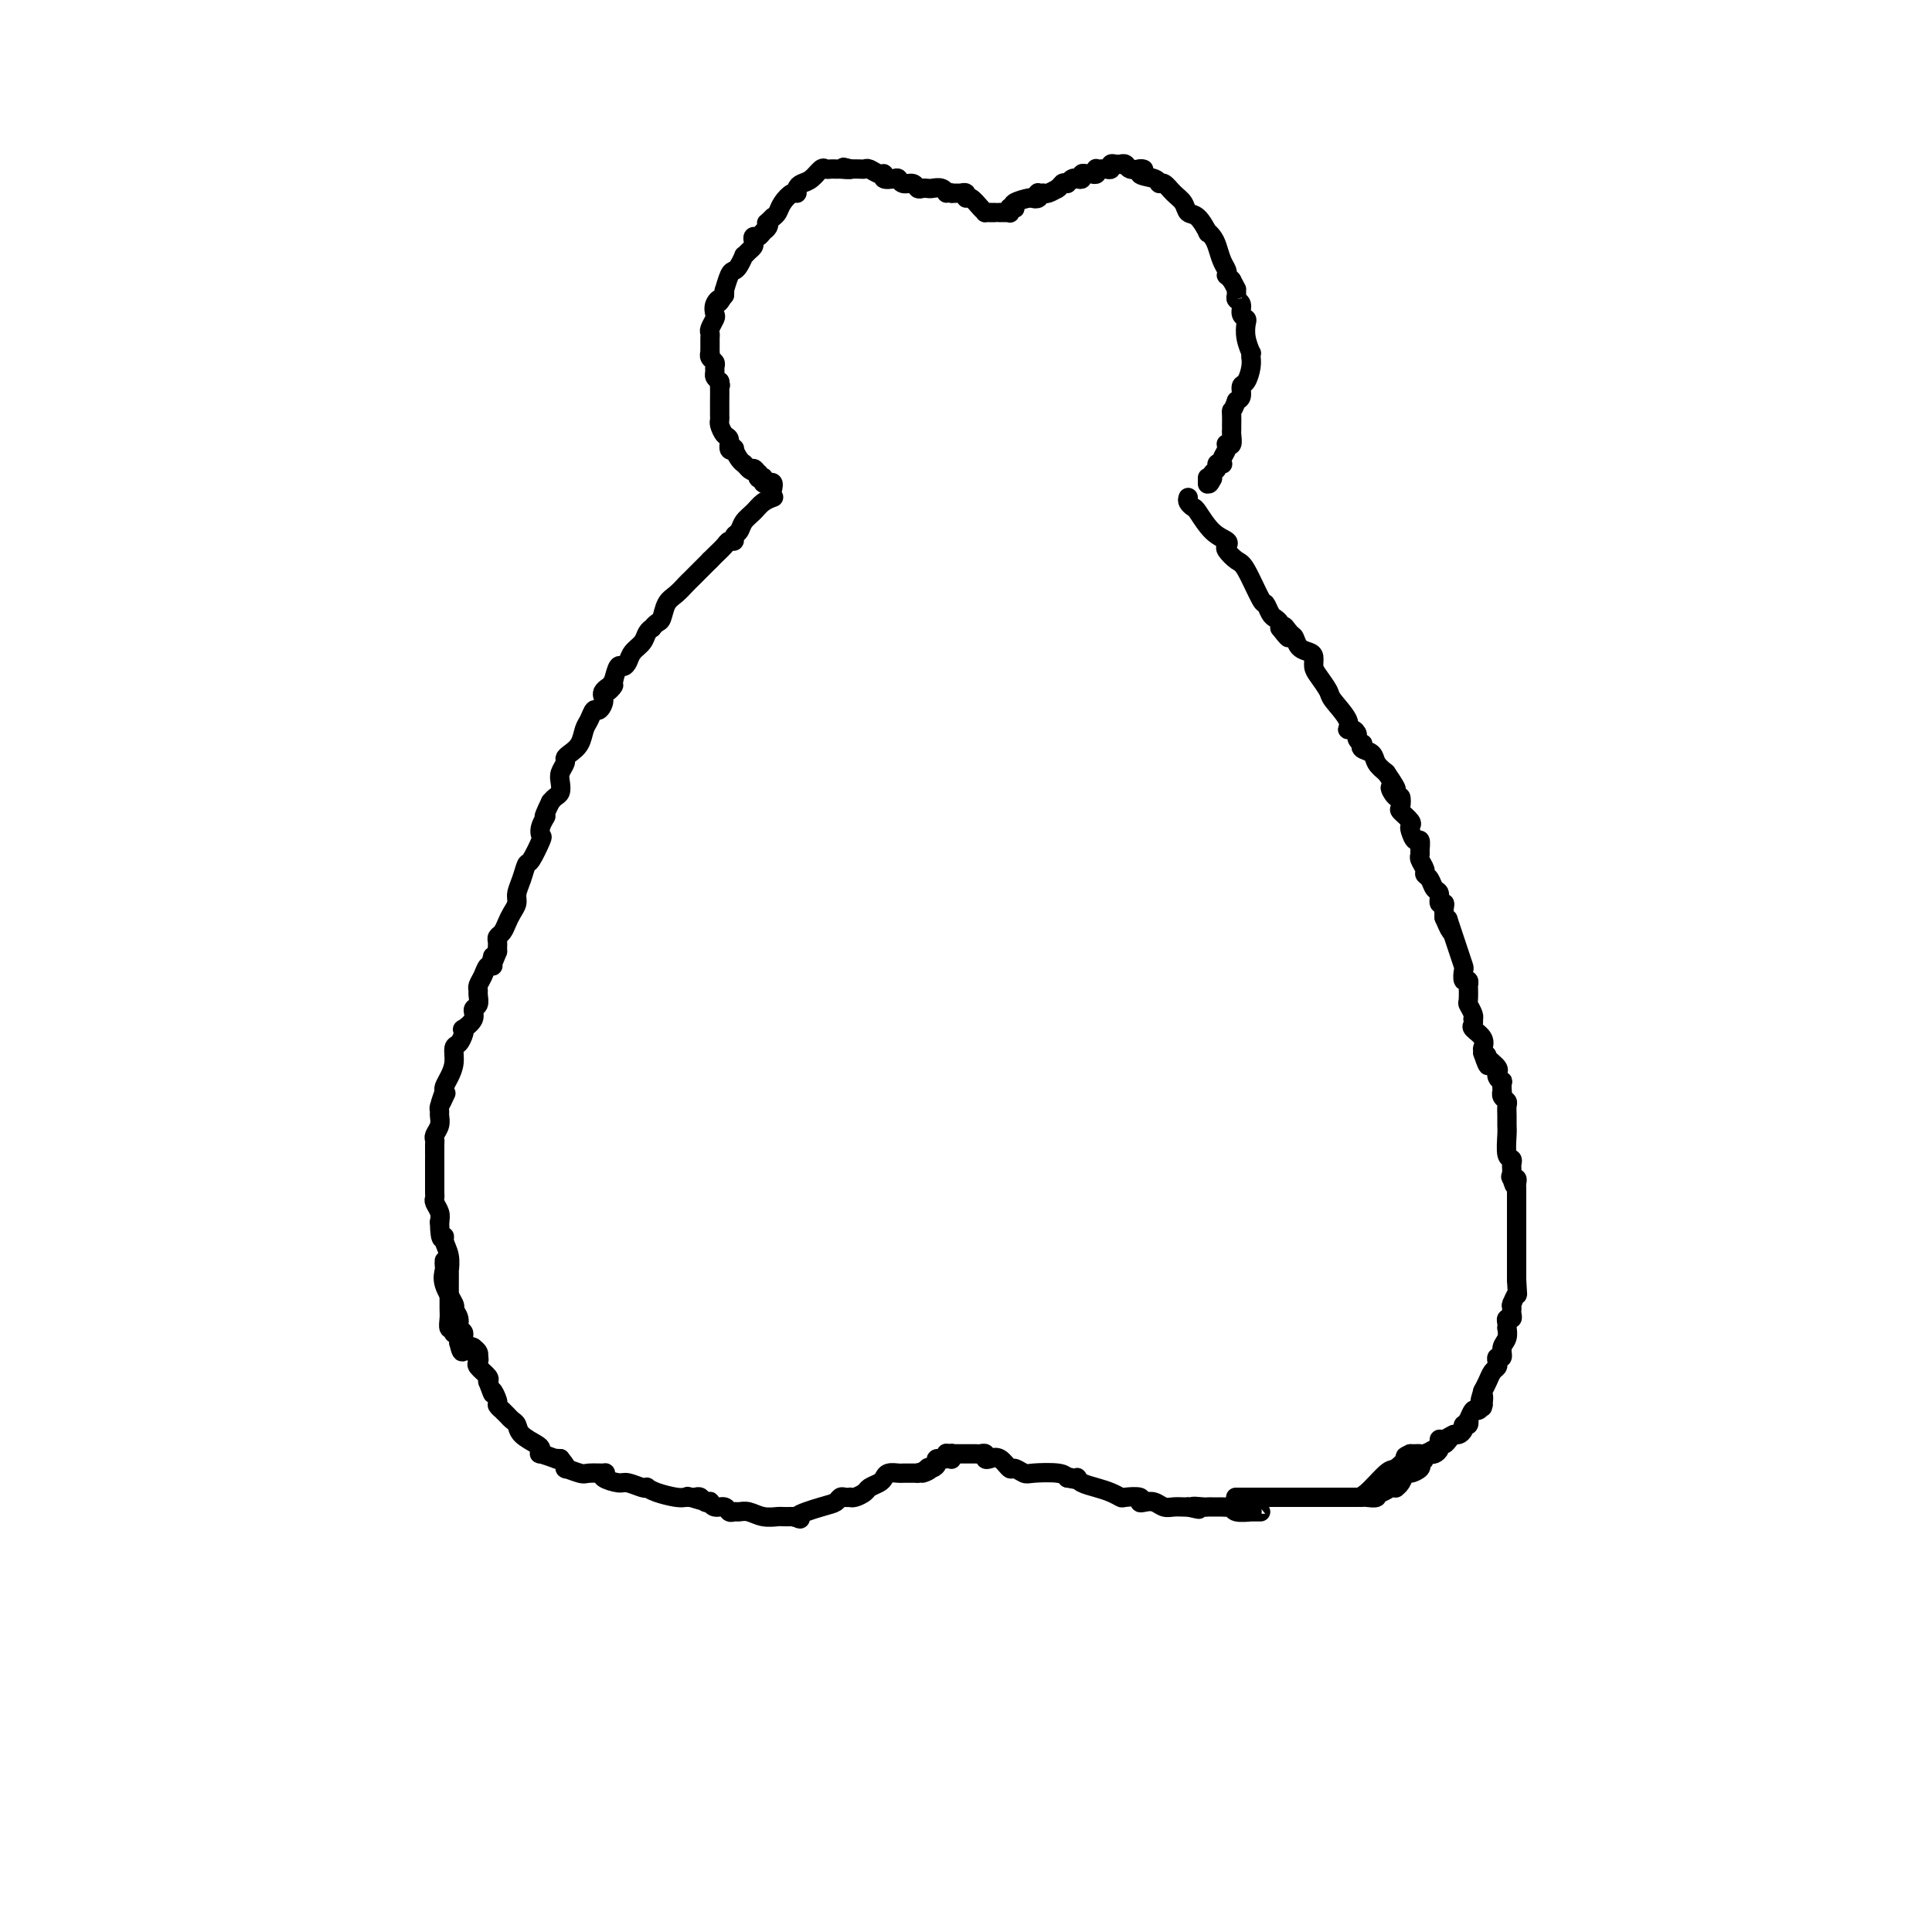 <svg viewBox='0 0 400 400' version='1.1' xmlns='http://www.w3.org/2000/svg' xmlns:xlink='http://www.w3.org/1999/xlink'><g fill='none' stroke='#000000' stroke-width='4' stroke-linecap='round' stroke-linejoin='round'><path d='M160,103c-0.048,0.017 -0.097,0.035 0,0c0.097,-0.035 0.339,-0.122 0,0c-0.339,0.122 -1.258,0.452 -2,1c-0.742,0.548 -1.308,1.314 -2,2c-0.692,0.686 -1.509,1.294 -2,2c-0.491,0.706 -0.655,1.512 -1,2c-0.345,0.488 -0.869,0.659 -1,1c-0.131,0.341 0.133,0.852 0,1c-0.133,0.148 -0.663,-0.065 -1,0c-0.337,0.065 -0.482,0.409 -1,1c-0.518,0.591 -1.409,1.428 -2,2c-0.591,0.572 -0.883,0.878 -1,1c-0.117,0.122 -0.058,0.061 0,0'/><path d='M147,116c-2.640,2.639 -2.738,2.736 -3,3c-0.262,0.264 -0.686,0.694 -1,1c-0.314,0.306 -0.518,0.487 -1,1c-0.482,0.513 -1.244,1.357 -2,2c-0.756,0.643 -1.508,1.086 -2,2c-0.492,0.914 -0.723,2.300 -1,3c-0.277,0.700 -0.598,0.715 -1,1c-0.402,0.285 -0.885,0.839 -1,1c-0.115,0.161 0.138,-0.070 0,0c-0.138,0.070 -0.667,0.440 -1,1c-0.333,0.560 -0.470,1.311 -1,2c-0.530,0.689 -1.451,1.317 -2,2c-0.549,0.683 -0.724,1.420 -1,2c-0.276,0.580 -0.651,1.002 -1,1c-0.349,-0.002 -0.671,-0.429 -1,0c-0.329,0.429 -0.664,1.715 -1,3'/><path d='M127,141c-2.969,4.057 -0.392,1.698 0,1c0.392,-0.698 -1.400,0.264 -2,1c-0.600,0.736 -0.006,1.246 0,2c0.006,0.754 -0.575,1.753 -1,2c-0.425,0.247 -0.695,-0.256 -1,0c-0.305,0.256 -0.646,1.273 -1,2c-0.354,0.727 -0.721,1.164 -1,2c-0.279,0.836 -0.471,2.072 -1,3c-0.529,0.928 -1.396,1.547 -2,2c-0.604,0.453 -0.946,0.741 -1,1c-0.054,0.259 0.179,0.489 0,1c-0.179,0.511 -0.769,1.303 -1,2c-0.231,0.697 -0.103,1.300 0,2c0.103,0.700 0.182,1.496 0,2c-0.182,0.504 -0.623,0.715 -1,1c-0.377,0.285 -0.688,0.642 -1,1'/><path d='M114,166c-2.179,4.458 -1.126,3.104 -1,3c0.126,-0.104 -0.673,1.042 -1,2c-0.327,0.958 -0.181,1.730 0,2c0.181,0.270 0.398,0.040 0,1c-0.398,0.960 -1.412,3.111 -2,4c-0.588,0.889 -0.749,0.517 -1,1c-0.251,0.483 -0.592,1.820 -1,3c-0.408,1.180 -0.883,2.204 -1,3c-0.117,0.796 0.122,1.365 0,2c-0.122,0.635 -0.607,1.336 -1,2c-0.393,0.664 -0.694,1.291 -1,2c-0.306,0.709 -0.618,1.499 -1,2c-0.382,0.501 -0.834,0.712 -1,1c-0.166,0.288 -0.045,0.655 0,1c0.045,0.345 0.013,0.670 0,1c-0.013,0.330 -0.006,0.665 0,1'/><path d='M103,197c-1.925,4.980 -1.236,1.928 -1,1c0.236,-0.928 0.021,0.266 0,1c-0.021,0.734 0.152,1.009 0,1c-0.152,-0.009 -0.630,-0.302 -1,0c-0.370,0.302 -0.634,1.198 -1,2c-0.366,0.802 -0.834,1.510 -1,2c-0.166,0.490 -0.028,0.764 0,1c0.028,0.236 -0.052,0.435 0,1c0.052,0.565 0.238,1.496 0,2c-0.238,0.504 -0.900,0.582 -1,1c-0.100,0.418 0.363,1.177 0,2c-0.363,0.823 -1.551,1.710 -2,2c-0.449,0.290 -0.158,-0.019 0,0c0.158,0.019 0.183,0.365 0,1c-0.183,0.635 -0.575,1.560 -1,2c-0.425,0.440 -0.885,0.394 -1,1c-0.115,0.606 0.113,1.863 0,3c-0.113,1.137 -0.569,2.152 -1,3c-0.431,0.848 -0.837,1.528 -1,2c-0.163,0.472 -0.081,0.736 0,1'/><path d='M92,226c-1.718,4.742 -0.513,2.096 0,1c0.513,-1.096 0.335,-0.642 0,0c-0.335,0.642 -0.825,1.471 -1,2c-0.175,0.529 -0.033,0.758 0,1c0.033,0.242 -0.044,0.497 0,1c0.044,0.503 0.208,1.253 0,2c-0.208,0.747 -0.788,1.492 -1,2c-0.212,0.508 -0.057,0.779 0,1c0.057,0.221 0.015,0.392 0,1c-0.015,0.608 -0.004,1.654 0,2c0.004,0.346 0.001,-0.010 0,0c-0.001,0.010 -0.000,0.384 0,1c0.000,0.616 0.000,1.475 0,2c-0.000,0.525 -0.000,0.718 0,1c0.000,0.282 0.000,0.653 0,1c-0.000,0.347 -0.001,0.670 0,1c0.001,0.330 0.004,0.669 0,1c-0.004,0.331 -0.015,0.655 0,1c0.015,0.345 0.056,0.711 0,1c-0.056,0.289 -0.207,0.501 0,1c0.207,0.499 0.774,1.285 1,2c0.226,0.715 0.113,1.357 0,2'/><path d='M91,253c0.088,4.831 0.808,3.407 1,3c0.192,-0.407 -0.145,0.201 0,1c0.145,0.799 0.771,1.789 1,3c0.229,1.211 0.061,2.642 0,3c-0.061,0.358 -0.016,-0.358 0,0c0.016,0.358 0.003,1.788 0,3c-0.003,1.212 0.003,2.205 0,3c-0.003,0.795 -0.015,1.390 0,2c0.015,0.610 0.056,1.234 0,2c-0.056,0.766 -0.211,1.673 0,2c0.211,0.327 0.788,0.073 1,0c0.212,-0.073 0.061,0.036 0,0c-0.061,-0.036 -0.030,-0.216 0,0c0.030,0.216 0.061,0.828 0,1c-0.061,0.172 -0.212,-0.098 0,0c0.212,0.098 0.789,0.562 1,1c0.211,0.438 0.057,0.849 0,1c-0.057,0.151 -0.016,0.043 0,0c0.016,-0.043 0.008,-0.022 0,0'/><path d='M95,278c0.857,3.807 1.000,0.824 1,0c-0.000,-0.824 -0.143,0.511 0,1c0.143,0.489 0.573,0.130 1,0c0.427,-0.130 0.850,-0.032 1,0c0.150,0.032 0.026,-0.001 0,0c-0.026,0.001 0.046,0.038 0,0c-0.046,-0.038 -0.208,-0.149 0,0c0.208,0.149 0.788,0.558 1,1c0.212,0.442 0.057,0.917 0,1c-0.057,0.083 -0.015,-0.226 0,0c0.015,0.226 0.004,0.989 0,1c-0.004,0.011 -0.001,-0.728 0,-1c0.001,-0.272 0.000,-0.078 0,0c-0.000,0.078 -0.000,0.039 0,0'/><path d='M92,261c-0.017,0.369 -0.034,0.738 0,1c0.034,0.262 0.118,0.415 0,1c-0.118,0.585 -0.439,1.600 0,3c0.439,1.400 1.639,3.186 2,4c0.361,0.814 -0.116,0.656 0,1c0.116,0.344 0.823,1.191 1,2c0.177,0.809 -0.178,1.579 0,2c0.178,0.421 0.888,0.494 1,1c0.112,0.506 -0.376,1.445 0,2c0.376,0.555 1.615,0.725 2,1c0.385,0.275 -0.086,0.655 0,1c0.086,0.345 0.727,0.656 1,1c0.273,0.344 0.176,0.721 0,1c-0.176,0.279 -0.432,0.460 0,1c0.432,0.540 1.552,1.440 2,2c0.448,0.560 0.224,0.780 0,1'/><path d='M101,286c1.554,4.211 0.937,2.238 1,2c0.063,-0.238 0.804,1.260 1,2c0.196,0.740 -0.155,0.723 0,1c0.155,0.277 0.816,0.847 1,1c0.184,0.153 -0.107,-0.111 0,0c0.107,0.111 0.613,0.597 1,1c0.387,0.403 0.653,0.724 1,1c0.347,0.276 0.773,0.509 1,1c0.227,0.491 0.254,1.241 1,2c0.746,0.759 2.211,1.528 3,2c0.789,0.472 0.900,0.648 1,1c0.100,0.352 0.187,0.879 0,1c-0.187,0.121 -0.648,-0.163 0,0c0.648,0.163 2.405,0.775 3,1c0.595,0.225 0.027,0.064 0,0c-0.027,-0.064 0.486,-0.032 1,0'/><path d='M116,302c2.385,2.867 0.846,2.036 1,2c0.154,-0.036 2.000,0.725 3,1c1.000,0.275 1.154,0.064 2,0c0.846,-0.064 2.385,0.020 3,0c0.615,-0.020 0.304,-0.145 0,0c-0.304,0.145 -0.603,0.561 0,1c0.603,0.439 2.108,0.902 3,1c0.892,0.098 1.171,-0.167 2,0c0.829,0.167 2.207,0.766 3,1c0.793,0.234 1.000,0.101 1,0c0.000,-0.101 -0.206,-0.171 0,0c0.206,0.171 0.826,0.582 2,1c1.174,0.418 2.902,0.844 4,1c1.098,0.156 1.565,0.042 2,0c0.435,-0.042 0.839,-0.012 1,0c0.161,0.012 0.081,0.006 0,0'/><path d='M143,310c4.190,1.239 1.164,0.336 0,0c-1.164,-0.336 -0.466,-0.104 0,0c0.466,0.104 0.699,0.079 1,0c0.301,-0.079 0.671,-0.213 1,0c0.329,0.213 0.617,0.774 1,1c0.383,0.226 0.862,0.117 1,0c0.138,-0.117 -0.065,-0.242 0,0c0.065,0.242 0.398,0.850 1,1c0.602,0.150 1.473,-0.157 2,0c0.527,0.157 0.710,0.778 1,1c0.290,0.222 0.687,0.045 1,0c0.313,-0.045 0.541,0.040 1,0c0.459,-0.040 1.148,-0.207 2,0c0.852,0.207 1.868,0.787 3,1c1.132,0.213 2.382,0.057 3,0c0.618,-0.057 0.605,-0.016 1,0c0.395,0.016 1.197,0.008 2,0'/><path d='M164,314c3.217,0.728 0.760,0.549 1,0c0.240,-0.549 3.179,-1.468 5,-2c1.821,-0.532 2.526,-0.679 3,-1c0.474,-0.321 0.717,-0.817 1,-1c0.283,-0.183 0.605,-0.052 1,0c0.395,0.052 0.864,0.025 1,0c0.136,-0.025 -0.062,-0.048 0,0c0.062,0.048 0.384,0.168 1,0c0.616,-0.168 1.526,-0.623 2,-1c0.474,-0.377 0.512,-0.675 1,-1c0.488,-0.325 1.425,-0.675 2,-1c0.575,-0.325 0.790,-0.623 1,-1c0.210,-0.377 0.417,-0.833 1,-1c0.583,-0.167 1.542,-0.045 2,0c0.458,0.045 0.417,0.013 1,0c0.583,-0.013 1.792,-0.006 3,0'/><path d='M190,305c4.185,-1.332 1.647,-0.164 1,0c-0.647,0.164 0.595,-0.678 1,-1c0.405,-0.322 -0.028,-0.124 0,0c0.028,0.124 0.515,0.173 1,0c0.485,-0.173 0.967,-0.568 1,-1c0.033,-0.432 -0.383,-0.899 0,-1c0.383,-0.101 1.565,0.165 2,0c0.435,-0.165 0.124,-0.761 0,-1c-0.124,-0.239 -0.062,-0.119 0,0'/><path d='M246,103c-0.101,0.311 -0.202,0.622 0,1c0.202,0.378 0.706,0.822 1,1c0.294,0.178 0.378,0.088 1,1c0.622,0.912 1.781,2.826 3,4c1.219,1.174 2.499,1.609 3,2c0.501,0.391 0.222,0.740 0,1c-0.222,0.260 -0.386,0.432 0,1c0.386,0.568 1.322,1.532 2,2c0.678,0.468 1.099,0.440 2,2c0.901,1.560 2.284,4.708 3,6c0.716,1.292 0.767,0.727 1,1c0.233,0.273 0.650,1.382 1,2c0.350,0.618 0.633,0.743 1,1c0.367,0.257 0.819,0.645 1,1c0.181,0.355 0.090,0.678 0,1'/><path d='M265,130c3.119,4.125 1.417,0.937 1,0c-0.417,-0.937 0.453,0.378 1,1c0.547,0.622 0.773,0.551 1,1c0.227,0.449 0.455,1.417 1,2c0.545,0.583 1.407,0.779 2,1c0.593,0.221 0.916,0.466 1,1c0.084,0.534 -0.071,1.357 0,2c0.071,0.643 0.368,1.104 1,2c0.632,0.896 1.598,2.225 2,3c0.402,0.775 0.241,0.995 1,2c0.759,1.005 2.437,2.794 3,4c0.563,1.206 0.011,1.830 0,2c-0.011,0.170 0.519,-0.113 1,0c0.481,0.113 0.912,0.622 1,1c0.088,0.378 -0.166,0.625 0,1c0.166,0.375 0.750,0.877 1,1c0.250,0.123 0.164,-0.133 0,0c-0.164,0.133 -0.405,0.654 0,1c0.405,0.346 1.455,0.516 2,1c0.545,0.484 0.584,1.281 1,2c0.416,0.719 1.208,1.359 2,2'/><path d='M287,160c3.585,5.191 1.547,3.169 1,3c-0.547,-0.169 0.397,1.517 1,2c0.603,0.483 0.866,-0.235 1,0c0.134,0.235 0.140,1.424 0,2c-0.140,0.576 -0.427,0.541 0,1c0.427,0.459 1.568,1.414 2,2c0.432,0.586 0.154,0.805 0,1c-0.154,0.195 -0.185,0.367 0,1c0.185,0.633 0.584,1.727 1,2c0.416,0.273 0.847,-0.274 1,0c0.153,0.274 0.026,1.369 0,2c-0.026,0.631 0.049,0.798 0,1c-0.049,0.202 -0.221,0.439 0,1c0.221,0.561 0.834,1.444 1,2c0.166,0.556 -0.114,0.784 0,1c0.114,0.216 0.623,0.422 1,1c0.377,0.578 0.623,1.530 1,2c0.377,0.470 0.886,0.457 1,1c0.114,0.543 -0.165,1.640 0,2c0.165,0.360 0.775,-0.019 1,0c0.225,0.019 0.064,0.434 0,1c-0.064,0.566 -0.032,1.283 0,2'/><path d='M299,190c2.096,4.907 1.336,2.173 1,1c-0.336,-1.173 -0.247,-0.786 0,0c0.247,0.786 0.654,1.970 1,3c0.346,1.030 0.632,1.907 1,3c0.368,1.093 0.816,2.403 1,3c0.184,0.597 0.102,0.483 0,1c-0.102,0.517 -0.223,1.666 0,2c0.223,0.334 0.791,-0.147 1,0c0.209,0.147 0.060,0.921 0,1c-0.060,0.079 -0.030,-0.539 0,0c0.030,0.539 0.060,2.235 0,3c-0.060,0.765 -0.212,0.601 0,1c0.212,0.399 0.787,1.363 1,2c0.213,0.637 0.065,0.947 0,1c-0.065,0.053 -0.045,-0.150 0,0c0.045,0.150 0.117,0.653 0,1c-0.117,0.347 -0.424,0.537 0,1c0.424,0.463 1.578,1.199 2,2c0.422,0.801 0.113,1.668 0,2c-0.113,0.332 -0.030,0.128 0,0c0.030,-0.128 0.009,-0.179 0,0c-0.009,0.179 -0.004,0.590 0,1'/><path d='M307,218c1.497,4.586 1.238,2.051 1,1c-0.238,-1.051 -0.457,-0.619 0,0c0.457,0.619 1.590,1.424 2,2c0.410,0.576 0.096,0.923 0,1c-0.096,0.077 0.027,-0.115 0,0c-0.027,0.115 -0.203,0.538 0,1c0.203,0.462 0.785,0.964 1,1c0.215,0.036 0.061,-0.394 0,0c-0.061,0.394 -0.031,1.610 0,2c0.031,0.390 0.061,-0.047 0,0c-0.061,0.047 -0.213,0.580 0,1c0.213,0.420 0.789,0.729 1,1c0.211,0.271 0.055,0.504 0,1c-0.055,0.496 -0.011,1.257 0,2c0.011,0.743 -0.011,1.470 0,2c0.011,0.530 0.056,0.863 0,2c-0.056,1.137 -0.211,3.079 0,4c0.211,0.921 0.789,0.821 1,1c0.211,0.179 0.057,0.636 0,1c-0.057,0.364 -0.015,0.637 0,1c0.015,0.363 0.004,0.818 0,1c-0.004,0.182 -0.002,0.091 0,0'/><path d='M313,243c0.944,4.091 0.306,1.817 0,1c-0.306,-0.817 -0.278,-0.178 0,0c0.278,0.178 0.807,-0.103 1,0c0.193,0.103 0.052,0.592 0,1c-0.052,0.408 -0.014,0.735 0,1c0.014,0.265 0.004,0.469 0,1c-0.004,0.531 -0.001,1.388 0,2c0.001,0.612 0.000,0.978 0,1c-0.000,0.022 -0.000,-0.302 0,0c0.000,0.302 0.000,1.229 0,2c-0.000,0.771 -0.000,1.388 0,2c0.000,0.612 0.000,1.221 0,2c-0.000,0.779 -0.000,1.728 0,2c0.000,0.272 0.000,-0.133 0,0c-0.000,0.133 -0.000,0.805 0,1c0.000,0.195 0.000,-0.087 0,0c-0.000,0.087 -0.000,0.544 0,1c0.000,0.456 0.000,0.910 0,1c-0.000,0.090 -0.000,-0.183 0,0c0.000,0.183 0.000,0.823 0,1c-0.000,0.177 -0.000,-0.107 0,0c0.000,0.107 0.000,0.606 0,1c-0.000,0.394 -0.000,0.684 0,1c0.000,0.316 0.000,0.658 0,1'/><path d='M314,265c0.215,3.963 0.254,2.870 0,3c-0.254,0.130 -0.800,1.484 -1,2c-0.200,0.516 -0.054,0.193 0,0c0.054,-0.193 0.015,-0.258 0,0c-0.015,0.258 -0.008,0.839 0,1c0.008,0.161 0.016,-0.098 0,0c-0.016,0.098 -0.057,0.552 0,1c0.057,0.448 0.211,0.889 0,1c-0.211,0.111 -0.788,-0.108 -1,0c-0.212,0.108 -0.061,0.542 0,1c0.061,0.458 0.031,0.939 0,1c-0.031,0.061 -0.065,-0.300 0,0c0.065,0.300 0.227,1.260 0,2c-0.227,0.740 -0.845,1.259 -1,2c-0.155,0.741 0.152,1.703 0,2c-0.152,0.297 -0.762,-0.072 -1,0c-0.238,0.072 -0.105,0.586 0,1c0.105,0.414 0.183,0.730 0,1c-0.183,0.270 -0.626,0.496 -1,1c-0.374,0.504 -0.678,1.287 -1,2c-0.322,0.713 -0.661,1.357 -1,2'/><path d='M307,288c-1.084,3.665 -0.293,1.326 0,1c0.293,-0.326 0.090,1.361 0,2c-0.090,0.639 -0.066,0.232 0,0c0.066,-0.232 0.175,-0.287 0,0c-0.175,0.287 -0.634,0.918 -1,1c-0.366,0.082 -0.638,-0.385 -1,0c-0.362,0.385 -0.814,1.623 -1,2c-0.186,0.377 -0.106,-0.105 0,0c0.106,0.105 0.236,0.798 0,1c-0.236,0.202 -0.840,-0.085 -1,0c-0.160,0.085 0.125,0.544 0,1c-0.125,0.456 -0.660,0.910 -1,1c-0.340,0.090 -0.485,-0.183 -1,0c-0.515,0.183 -1.399,0.823 -2,1c-0.601,0.177 -0.921,-0.110 -1,0c-0.079,0.110 0.081,0.618 0,1c-0.081,0.382 -0.403,0.638 -1,1c-0.597,0.362 -1.469,0.829 -2,1c-0.531,0.171 -0.720,0.046 -1,0c-0.280,-0.046 -0.651,-0.013 -1,0c-0.349,0.013 -0.674,0.007 -1,0'/><path d='M292,301c-1.670,0.724 -0.843,0.534 -1,1c-0.157,0.466 -1.296,1.589 -2,2c-0.704,0.411 -0.974,0.110 -2,1c-1.026,0.890 -2.809,2.970 -4,4c-1.191,1.030 -1.789,1.008 -2,1c-0.211,-0.008 -0.036,-0.002 0,0c0.036,0.002 -0.066,0.001 0,0c0.066,-0.001 0.300,-0.000 0,0c-0.300,0.000 -1.135,0.000 -2,0c-0.865,-0.000 -1.761,-0.000 -2,0c-0.239,0.000 0.180,0.000 0,0c-0.180,-0.000 -0.957,-0.000 -1,0c-0.043,0.000 0.649,0.000 0,0c-0.649,-0.000 -2.638,-0.000 -4,0c-1.362,0.000 -2.098,0.000 -5,0c-2.902,-0.000 -7.972,-0.000 -10,0c-2.028,0.000 -1.014,0.000 0,0'/><path d='M197,302c0.000,0.113 0.000,0.226 0,0c0.000,-0.226 0.000,-0.792 0,-1c0.000,-0.208 0.000,-0.060 0,0c0.000,0.060 0.000,0.030 0,0'/><path d='M197,301c0.188,0.000 0.375,0.000 1,0c0.625,-0.000 1.687,-0.000 2,0c0.313,0.000 -0.124,0.000 0,0c0.124,-0.000 0.808,-0.001 1,0c0.192,0.001 -0.107,0.004 0,0c0.107,-0.004 0.619,-0.015 1,0c0.381,0.015 0.629,0.054 1,0c0.371,-0.054 0.863,-0.203 1,0c0.137,0.203 -0.080,0.757 0,1c0.080,0.243 0.459,0.174 1,0c0.541,-0.174 1.244,-0.453 2,0c0.756,0.453 1.564,1.637 2,2c0.436,0.363 0.498,-0.096 1,0c0.502,0.096 1.444,0.747 2,1c0.556,0.253 0.727,0.106 2,0c1.273,-0.106 3.650,-0.173 5,0c1.350,0.173 1.675,0.587 2,1'/><path d='M221,306c3.956,0.774 1.846,0.210 1,0c-0.846,-0.210 -0.428,-0.067 0,0c0.428,0.067 0.866,0.059 1,0c0.134,-0.059 -0.038,-0.170 0,0c0.038,0.170 0.284,0.620 1,1c0.716,0.380 1.902,0.689 3,1c1.098,0.311 2.108,0.623 3,1c0.892,0.377 1.667,0.819 2,1c0.333,0.181 0.225,0.100 1,0c0.775,-0.100 2.434,-0.219 3,0c0.566,0.219 0.038,0.777 0,1c-0.038,0.223 0.413,0.112 1,0c0.587,-0.112 1.309,-0.226 2,0c0.691,0.226 1.350,0.793 2,1c0.650,0.207 1.290,0.056 2,0c0.710,-0.056 1.488,-0.016 2,0c0.512,0.016 0.756,0.008 1,0'/><path d='M246,312c3.987,0.928 1.453,0.249 1,0c-0.453,-0.249 1.174,-0.066 2,0c0.826,0.066 0.852,0.017 1,0c0.148,-0.017 0.419,-0.001 1,0c0.581,0.001 1.474,-0.014 2,0c0.526,0.014 0.686,0.056 1,0c0.314,-0.056 0.780,-0.211 1,0c0.220,0.211 0.192,0.789 1,1c0.808,0.211 2.451,0.057 3,0c0.549,-0.057 0.003,-0.015 0,0c-0.003,0.015 0.538,0.004 1,0c0.462,-0.004 0.846,-0.001 1,0c0.154,0.001 0.077,0.001 0,0'/><path d='M282,310c-0.051,0.009 -0.103,0.017 0,0c0.103,-0.017 0.360,-0.061 1,0c0.640,0.061 1.664,0.226 2,0c0.336,-0.226 -0.016,-0.845 0,-1c0.016,-0.155 0.399,0.153 1,0c0.601,-0.153 1.418,-0.767 2,-1c0.582,-0.233 0.928,-0.086 1,0c0.072,0.086 -0.131,0.111 0,0c0.131,-0.111 0.595,-0.359 1,-1c0.405,-0.641 0.749,-1.674 1,-2c0.251,-0.326 0.407,0.057 1,0c0.593,-0.057 1.621,-0.554 2,-1c0.379,-0.446 0.108,-0.842 0,-1c-0.108,-0.158 -0.054,-0.079 0,0'/><path d='M294,303c1.809,-1.250 0.331,-0.873 0,-1c-0.331,-0.127 0.485,-0.756 1,-1c0.515,-0.244 0.730,-0.103 1,0c0.270,0.103 0.597,0.168 1,0c0.403,-0.168 0.882,-0.571 1,-1c0.118,-0.429 -0.126,-0.886 0,-1c0.126,-0.114 0.621,0.114 1,0c0.379,-0.114 0.640,-0.569 1,-1c0.360,-0.431 0.817,-0.837 1,-1c0.183,-0.163 0.091,-0.081 0,0'/><path d='M206,44c-0.414,0.000 -0.828,0.001 -1,0c-0.172,-0.001 -0.101,-0.002 0,0c0.101,0.002 0.231,0.007 0,0c-0.231,-0.007 -0.822,-0.025 -1,0c-0.178,0.025 0.059,0.094 0,0c-0.059,-0.094 -0.412,-0.351 -1,-1c-0.588,-0.649 -1.412,-1.691 -2,-2c-0.588,-0.309 -0.941,0.113 -1,0c-0.059,-0.113 0.178,-0.762 0,-1c-0.178,-0.238 -0.769,-0.064 -1,0c-0.231,0.064 -0.103,0.017 0,0c0.103,-0.017 0.182,-0.005 0,0c-0.182,0.005 -0.623,0.001 -1,0c-0.377,-0.001 -0.688,-0.001 -1,0'/><path d='M197,40c-1.587,-0.558 -1.055,0.046 -1,0c0.055,-0.046 -0.367,-0.743 -1,-1c-0.633,-0.257 -1.478,-0.073 -2,0c-0.522,0.073 -0.721,0.035 -1,0c-0.279,-0.035 -0.638,-0.066 -1,0c-0.362,0.066 -0.726,0.228 -1,0c-0.274,-0.228 -0.459,-0.844 -1,-1c-0.541,-0.156 -1.437,0.150 -2,0c-0.563,-0.150 -0.794,-0.757 -1,-1c-0.206,-0.243 -0.388,-0.121 -1,0c-0.612,0.121 -1.656,0.243 -2,0c-0.344,-0.243 0.011,-0.850 0,-1c-0.011,-0.150 -0.387,0.156 -1,0c-0.613,-0.156 -1.463,-0.774 -2,-1c-0.537,-0.226 -0.760,-0.061 -1,0c-0.240,0.061 -0.497,0.017 -1,0c-0.503,-0.017 -1.251,-0.009 -2,0'/><path d='M176,35c-3.123,-0.773 -0.430,-0.207 0,0c0.430,0.207 -1.404,0.055 -2,0c-0.596,-0.055 0.047,-0.014 0,0c-0.047,0.014 -0.785,0.002 -1,0c-0.215,-0.002 0.094,0.006 0,0c-0.094,-0.006 -0.592,-0.027 -1,0c-0.408,0.027 -0.726,0.101 -1,0c-0.274,-0.101 -0.504,-0.377 -1,0c-0.496,0.377 -1.259,1.406 -2,2c-0.741,0.594 -1.459,0.753 -2,1c-0.541,0.247 -0.904,0.581 -1,1c-0.096,0.419 0.077,0.925 0,1c-0.077,0.075 -0.402,-0.279 -1,0c-0.598,0.279 -1.469,1.190 -2,2c-0.531,0.810 -0.723,1.517 -1,2c-0.277,0.483 -0.638,0.741 -1,1'/><path d='M160,45c-1.787,1.724 -1.253,1.036 -1,1c0.253,-0.036 0.225,0.582 0,1c-0.225,0.418 -0.648,0.637 -1,1c-0.352,0.363 -0.633,0.870 -1,1c-0.367,0.130 -0.820,-0.119 -1,0c-0.180,0.119 -0.086,0.604 0,1c0.086,0.396 0.164,0.701 0,1c-0.164,0.299 -0.569,0.591 -1,1c-0.431,0.409 -0.889,0.933 -1,1c-0.111,0.067 0.124,-0.324 0,0c-0.124,0.324 -0.608,1.364 -1,2c-0.392,0.636 -0.694,0.868 -1,1c-0.306,0.132 -0.618,0.165 -1,1c-0.382,0.835 -0.834,2.471 -1,3c-0.166,0.529 -0.045,-0.050 0,0c0.045,0.050 0.013,0.729 0,1c-0.013,0.271 -0.006,0.136 0,0'/><path d='M150,61c-1.714,2.671 -0.999,1.349 -1,1c-0.001,-0.349 -0.718,0.273 -1,1c-0.282,0.727 -0.128,1.557 0,2c0.128,0.443 0.230,0.500 0,1c-0.230,0.500 -0.794,1.443 -1,2c-0.206,0.557 -0.055,0.728 0,1c0.055,0.272 0.015,0.647 0,1c-0.015,0.353 -0.005,0.686 0,1c0.005,0.314 0.005,0.609 0,1c-0.005,0.391 -0.016,0.878 0,1c0.016,0.122 0.057,-0.122 0,0c-0.057,0.122 -0.212,0.610 0,1c0.212,0.390 0.792,0.682 1,1c0.208,0.318 0.046,0.663 0,1c-0.046,0.337 0.026,0.668 0,1c-0.026,0.332 -0.150,0.666 0,1c0.150,0.334 0.575,0.667 1,1'/><path d='M149,79c0.309,1.530 0.083,0.356 0,0c-0.083,-0.356 -0.022,0.108 0,1c0.022,0.892 0.006,2.214 0,3c-0.006,0.786 -0.002,1.036 0,1c0.002,-0.036 0.003,-0.356 0,0c-0.003,0.356 -0.011,1.390 0,2c0.011,0.610 0.040,0.798 0,1c-0.040,0.202 -0.150,0.419 0,1c0.150,0.581 0.561,1.527 1,2c0.439,0.473 0.905,0.473 1,1c0.095,0.527 -0.181,1.581 0,2c0.181,0.419 0.818,0.203 1,0c0.182,-0.203 -0.092,-0.391 0,0c0.092,0.391 0.550,1.363 1,2c0.450,0.637 0.890,0.941 1,1c0.110,0.059 -0.112,-0.126 0,0c0.112,0.126 0.556,0.563 1,1'/><path d='M155,97c0.940,1.018 0.792,0.063 1,0c0.208,-0.063 0.774,0.767 1,1c0.226,0.233 0.112,-0.130 0,0c-0.112,0.130 -0.224,0.753 0,1c0.224,0.247 0.782,0.118 1,0c0.218,-0.118 0.097,-0.224 0,0c-0.097,0.224 -0.170,0.778 0,1c0.170,0.222 0.581,0.112 1,0c0.419,-0.112 0.844,-0.226 1,0c0.156,0.226 0.042,0.792 0,1c-0.042,0.208 -0.012,0.060 0,0c0.012,-0.060 0.006,-0.030 0,0'/><path d='M207,44c-0.083,-0.002 -0.167,-0.004 0,0c0.167,0.004 0.584,0.015 1,0c0.416,-0.015 0.830,-0.056 1,0c0.170,0.056 0.095,0.208 0,0c-0.095,-0.208 -0.211,-0.778 0,-1c0.211,-0.222 0.750,-0.098 1,0c0.250,0.098 0.211,0.170 0,0c-0.211,-0.170 -0.593,-0.582 0,-1c0.593,-0.418 2.160,-0.843 3,-1c0.840,-0.157 0.954,-0.045 1,0c0.046,0.045 0.023,0.022 0,0'/><path d='M214,41c1.023,-0.480 0.082,-0.181 0,0c-0.082,0.181 0.696,0.245 1,0c0.304,-0.245 0.133,-0.798 0,-1c-0.133,-0.202 -0.230,-0.053 0,0c0.230,0.053 0.787,0.011 1,0c0.213,-0.011 0.082,0.011 0,0c-0.082,-0.011 -0.114,-0.054 0,0c0.114,0.054 0.374,0.207 1,0c0.626,-0.207 1.618,-0.773 2,-1c0.382,-0.227 0.155,-0.113 0,0c-0.155,0.113 -0.237,0.226 0,0c0.237,-0.226 0.795,-0.792 1,-1c0.205,-0.208 0.059,-0.060 0,0c-0.059,0.060 -0.029,0.030 0,0'/><path d='M220,38c1.110,-0.403 0.886,0.088 1,0c0.114,-0.088 0.567,-0.756 1,-1c0.433,-0.244 0.847,-0.066 1,0c0.153,0.066 0.044,0.019 0,0c-0.044,-0.019 -0.022,-0.009 0,0'/><path d='M223,37c0.447,0.114 0.894,0.228 1,0c0.106,-0.228 -0.129,-0.797 0,-1c0.129,-0.203 0.622,-0.040 1,0c0.378,0.040 0.640,-0.042 1,0c0.360,0.042 0.817,0.207 1,0c0.183,-0.207 0.091,-0.787 0,-1c-0.091,-0.213 -0.183,-0.061 0,0c0.183,0.061 0.640,0.030 1,0c0.360,-0.030 0.622,-0.061 1,0c0.378,0.061 0.872,0.212 1,0c0.128,-0.212 -0.109,-0.789 0,-1c0.109,-0.211 0.564,-0.056 1,0c0.436,0.056 0.852,0.014 1,0c0.148,-0.014 0.027,0.000 0,0c-0.027,-0.000 0.039,-0.014 0,0c-0.039,0.014 -0.182,0.056 0,0c0.182,-0.056 0.688,-0.211 1,0c0.312,0.211 0.430,0.788 1,1c0.570,0.212 1.591,0.061 2,0c0.409,-0.061 0.204,-0.030 0,0'/><path d='M236,35c1.843,-0.125 -0.051,0.561 0,1c0.051,0.439 2.045,0.631 3,1c0.955,0.369 0.871,0.915 1,1c0.129,0.085 0.471,-0.292 1,0c0.529,0.292 1.246,1.253 2,2c0.754,0.747 1.546,1.282 2,2c0.454,0.718 0.569,1.621 1,2c0.431,0.379 1.176,0.236 2,1c0.824,0.764 1.726,2.435 2,3c0.274,0.565 -0.081,0.025 0,0c0.081,-0.025 0.596,0.467 1,1c0.404,0.533 0.696,1.109 1,2c0.304,0.891 0.620,2.098 1,3c0.380,0.902 0.823,1.500 1,2c0.177,0.500 0.086,0.904 0,1c-0.086,0.096 -0.167,-0.115 0,0c0.167,0.115 0.584,0.558 1,1'/><path d='M255,58c1.305,2.417 1.067,1.961 1,2c-0.067,0.039 0.038,0.574 0,1c-0.038,0.426 -0.220,0.743 0,1c0.220,0.257 0.843,0.455 1,1c0.157,0.545 -0.150,1.436 0,2c0.150,0.564 0.758,0.801 1,1c0.242,0.199 0.117,0.359 0,1c-0.117,0.641 -0.228,1.764 0,3c0.228,1.236 0.794,2.584 1,3c0.206,0.416 0.053,-0.102 0,0c-0.053,0.102 -0.004,0.824 0,1c0.004,0.176 -0.037,-0.195 0,0c0.037,0.195 0.151,0.956 0,2c-0.151,1.044 -0.566,2.373 -1,3c-0.434,0.627 -0.886,0.553 -1,1c-0.114,0.447 0.110,1.413 0,2c-0.110,0.587 -0.555,0.793 -1,1'/><path d='M256,83c-0.691,1.968 -0.917,1.888 -1,2c-0.083,0.112 -0.021,0.416 0,1c0.021,0.584 0.002,1.449 0,2c-0.002,0.551 0.013,0.788 0,1c-0.013,0.212 -0.055,0.399 0,1c0.055,0.601 0.207,1.618 0,2c-0.207,0.382 -0.774,0.131 -1,0c-0.226,-0.131 -0.112,-0.140 0,0c0.112,0.140 0.222,0.429 0,1c-0.222,0.571 -0.776,1.424 -1,2c-0.224,0.576 -0.116,0.875 0,1c0.116,0.125 0.241,0.076 0,0c-0.241,-0.076 -0.849,-0.178 -1,0c-0.151,0.178 0.156,0.636 0,1c-0.156,0.364 -0.774,0.634 -1,1c-0.226,0.366 -0.061,0.829 0,1c0.061,0.171 0.017,0.049 0,0c-0.017,-0.049 -0.009,-0.024 0,0'/><path d='M251,99c-1.000,2.417 -1.000,0.458 -1,0c0.000,-0.458 0.000,0.583 0,1c-0.000,0.417 0.000,0.208 0,0'/></g>
</svg>